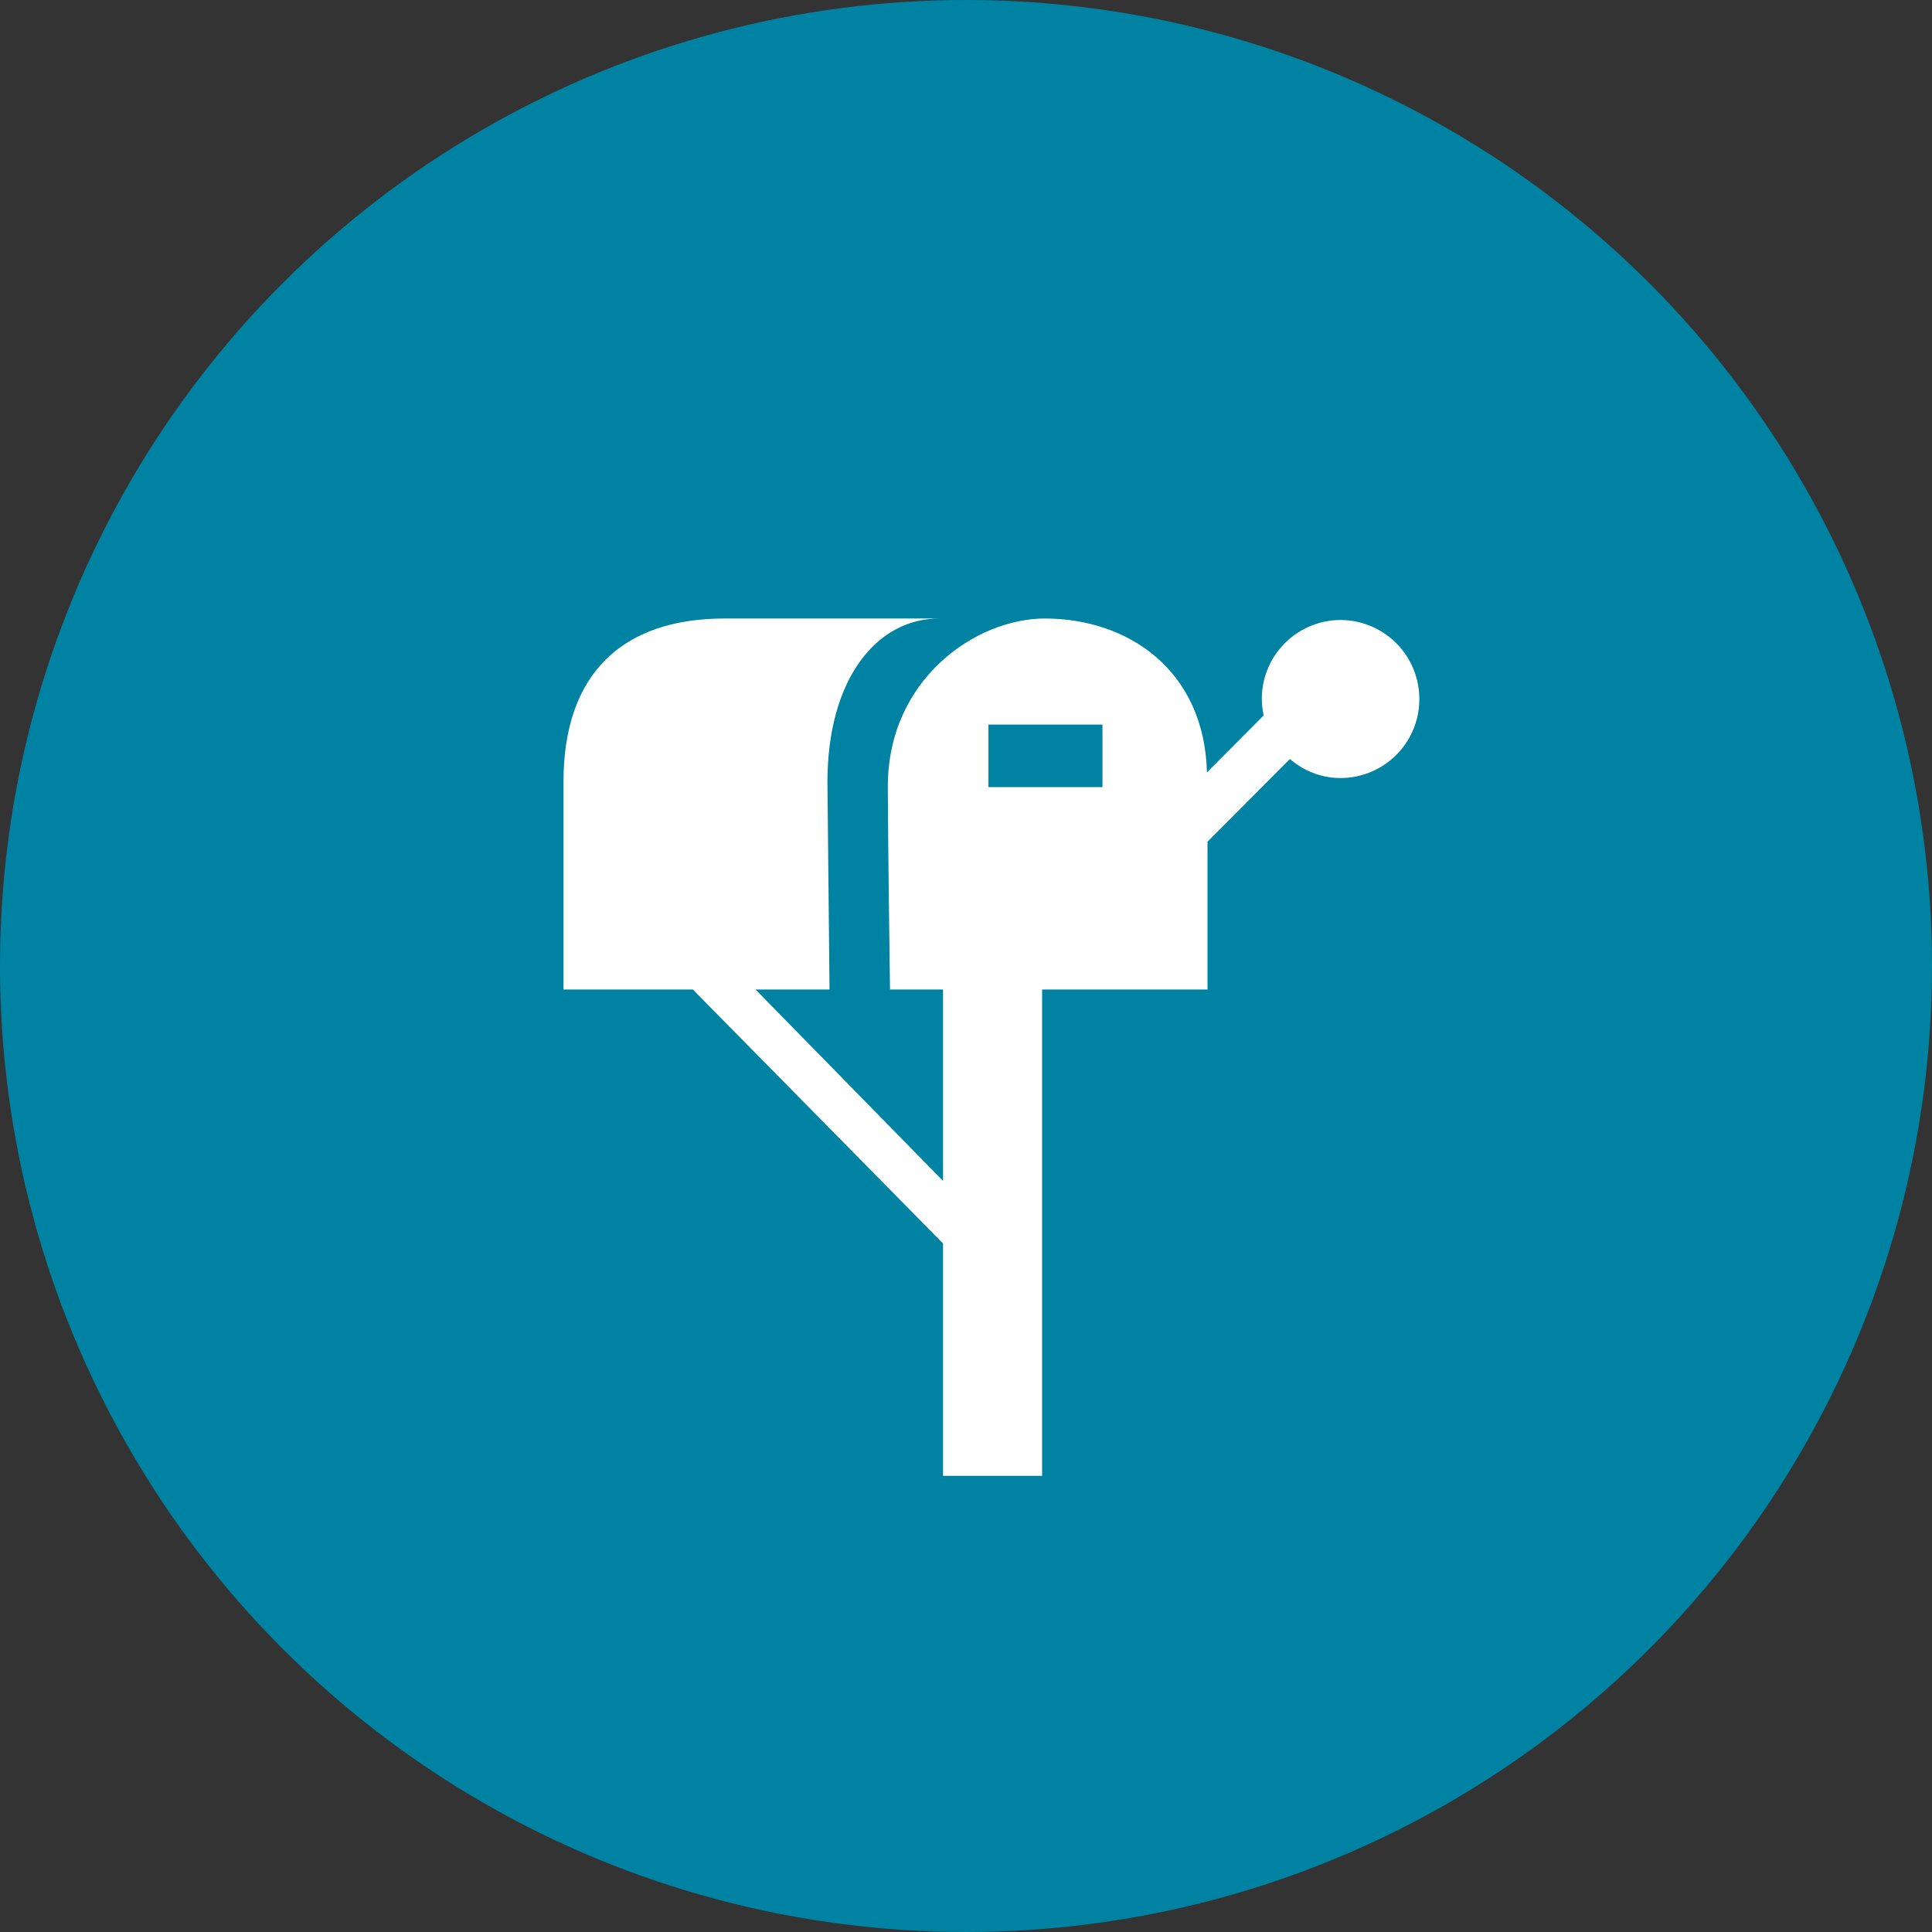 <svg width="72" height="72" viewBox="0 0 72 72" fill="none" xmlns="http://www.w3.org/2000/svg">
<rect x="0" y="0" width="72" height="72" fill="#333333" stroke="none"/>
<circle cx="36" cy="36" r="36" fill="#0083A3"/>
<g clip-path="url(#clip0_919_4765)">
<path fill-rule="evenodd" clip-rule="evenodd" d="M50.02 23.106C49.634 23.098 49.25 23.167 48.891 23.308C48.531 23.449 48.203 23.659 47.925 23.927C47.646 24.195 47.424 24.515 47.269 24.869C47.115 25.223 47.031 25.604 47.024 25.99C47.02 26.222 47.048 26.446 47.094 26.662L44.98 28.786C44.882 24.972 42.042 23.05 38.938 23.05C36.372 23.05 33.086 25.306 33.086 29.316C33.086 30.94 33.168 36.876 33.168 36.876H35.144V44.01L28.156 36.876H30.914L30.836 29.148C30.836 25.306 32.668 23.05 35 23.05H27C23.188 23.05 21 25.118 21 29.126V36.876H25.82L35.144 46.34V55H38.836V36.876H45V31.368L48.07 28.286C48.566 28.708 49.194 28.982 49.898 28.994C50.284 29.002 50.668 28.933 51.028 28.793C51.387 28.652 51.716 28.442 51.994 28.174C52.272 27.907 52.495 27.587 52.649 27.233C52.804 26.879 52.887 26.498 52.894 26.112C52.911 25.332 52.617 24.578 52.079 24.015C51.54 23.451 50.8 23.124 50.02 23.106ZM41.086 29.334H36.836V27.002H41.086V29.334Z" fill="white"/>
</g>
<defs>
<clipPath id="clip0_919_4765">
<rect width="34" height="32" fill="white" transform="translate(19 23)"/>
</clipPath>
</defs>
</svg>
